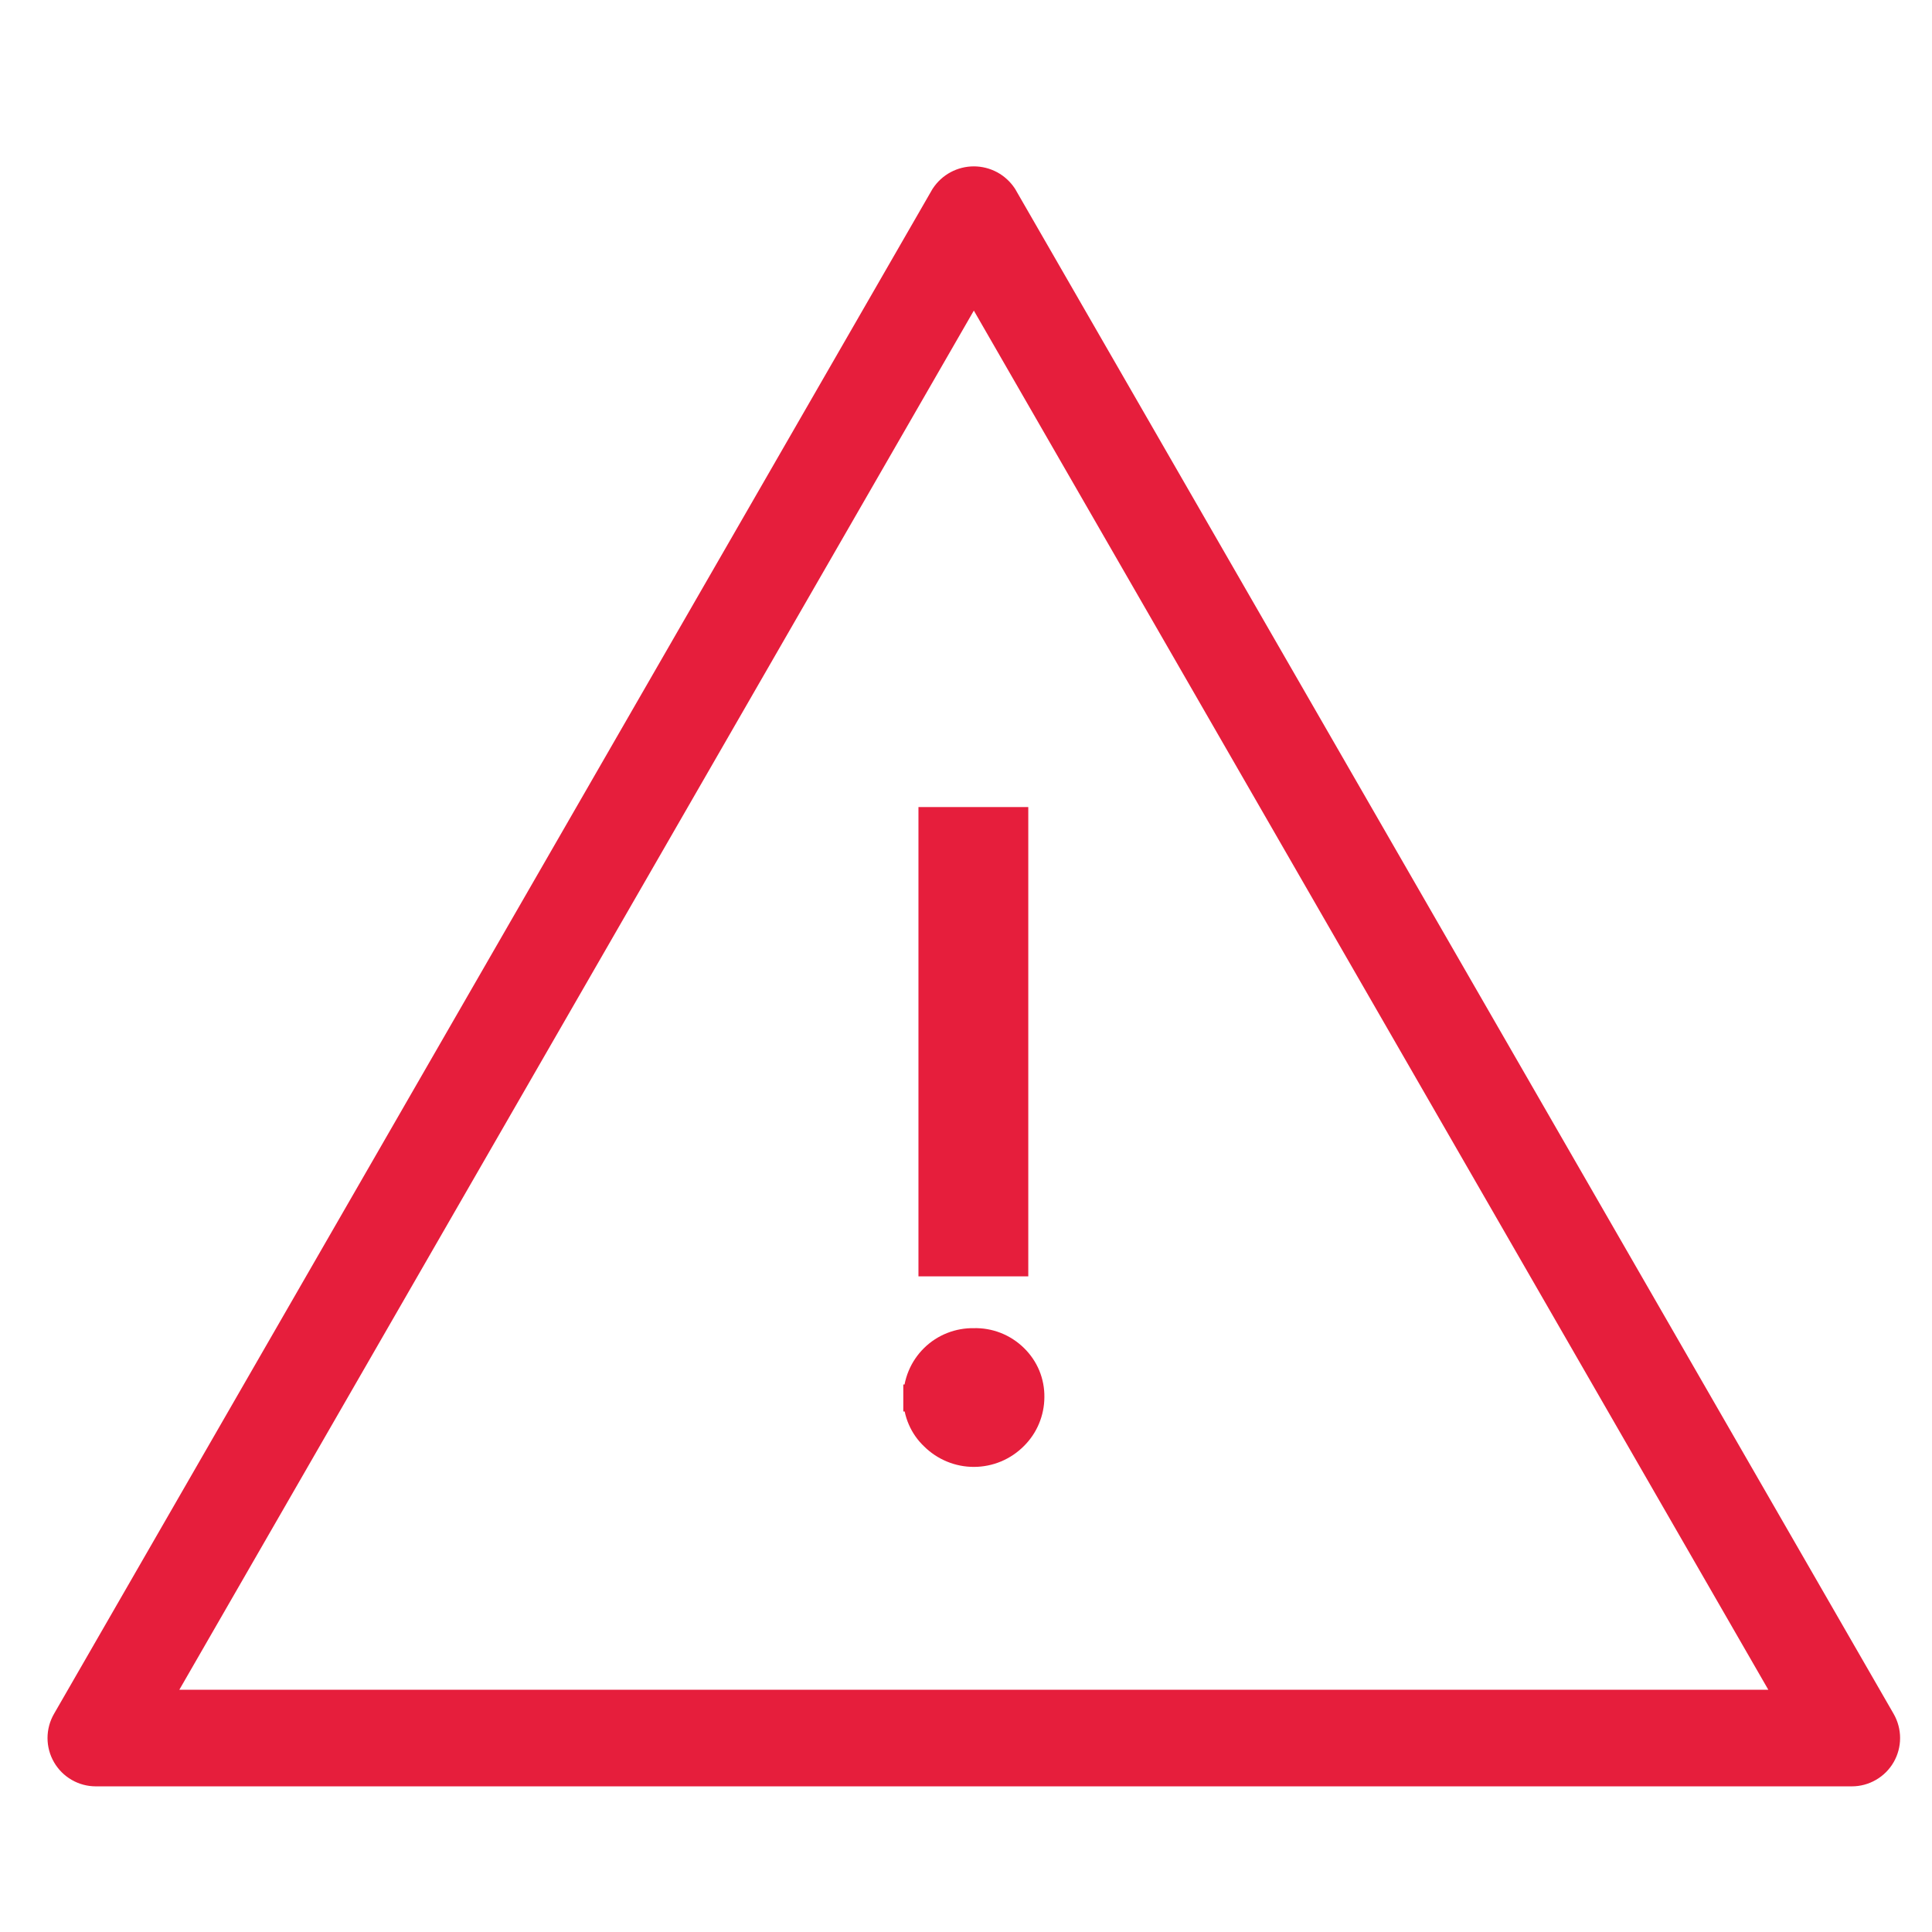 <svg width="72" height="72" viewBox="0 0 72 72" fill="none" xmlns="http://www.w3.org/2000/svg">
<g clip-path="url(#clip0_2300_5926)">
<path d="M34.163 52.097C34.163 52.37 34.219 52.64 34.328 52.89C34.435 53.138 34.593 53.362 34.789 53.547C34.987 53.743 35.221 53.899 35.478 54.005C35.738 54.113 36.016 54.168 36.298 54.167C36.579 54.166 36.857 54.11 37.117 54.001C37.375 53.893 37.609 53.734 37.806 53.535C38.001 53.343 38.155 53.114 38.26 52.861C38.365 52.609 38.42 52.339 38.421 52.066C38.425 51.793 38.374 51.522 38.27 51.269C38.165 51.016 38.009 50.787 37.813 50.596C37.611 50.397 37.37 50.24 37.106 50.137C36.846 50.036 36.568 49.988 36.288 49.997C36.014 49.992 35.742 50.041 35.486 50.141C35.226 50.243 34.988 50.397 34.789 50.593C34.589 50.79 34.43 51.024 34.323 51.283C34.216 51.541 34.161 51.818 34.163 52.097ZM34.163 52.097C34.163 52.097 34.163 52.096 34.163 52.096L34.663 52.096L34.163 52.099C34.163 52.099 34.163 52.098 34.163 52.097ZM37.321 47.066H37.821V46.566V31.077V30.577H37.321H35.228H34.728V31.077V46.566V47.066H35.228H37.321ZM37.416 7.322L37.409 7.309L37.4 7.295C37.279 7.113 37.114 6.962 36.921 6.858C36.727 6.755 36.511 6.7 36.292 6.7C36.072 6.7 35.856 6.755 35.663 6.858C35.469 6.962 35.305 7.113 35.184 7.295L35.175 7.309L35.167 7.322L2.445 64.122C2.331 64.32 2.271 64.544 2.271 64.772C2.271 65 2.331 65.224 2.445 65.421C2.559 65.619 2.723 65.783 2.92 65.897C3.118 66.012 3.342 66.072 3.57 66.072C3.57 66.072 3.57 66.072 3.57 66.072H69.013C69.241 66.072 69.465 66.012 69.662 65.897C69.86 65.783 70.024 65.619 70.138 65.421C70.251 65.224 70.311 65 70.311 64.772C70.311 64.544 70.251 64.32 70.138 64.122L37.416 7.322ZM5.818 63.472L36.292 10.573L66.765 63.472H5.818Z" fill="#E61E3C" stroke="#E61E3C"/>
</g>
<defs>
<clipPath id="clip0_2300_5926">
<rect width="72" height="72" fill="white"/>
</clipPath>
</defs>
</svg>
